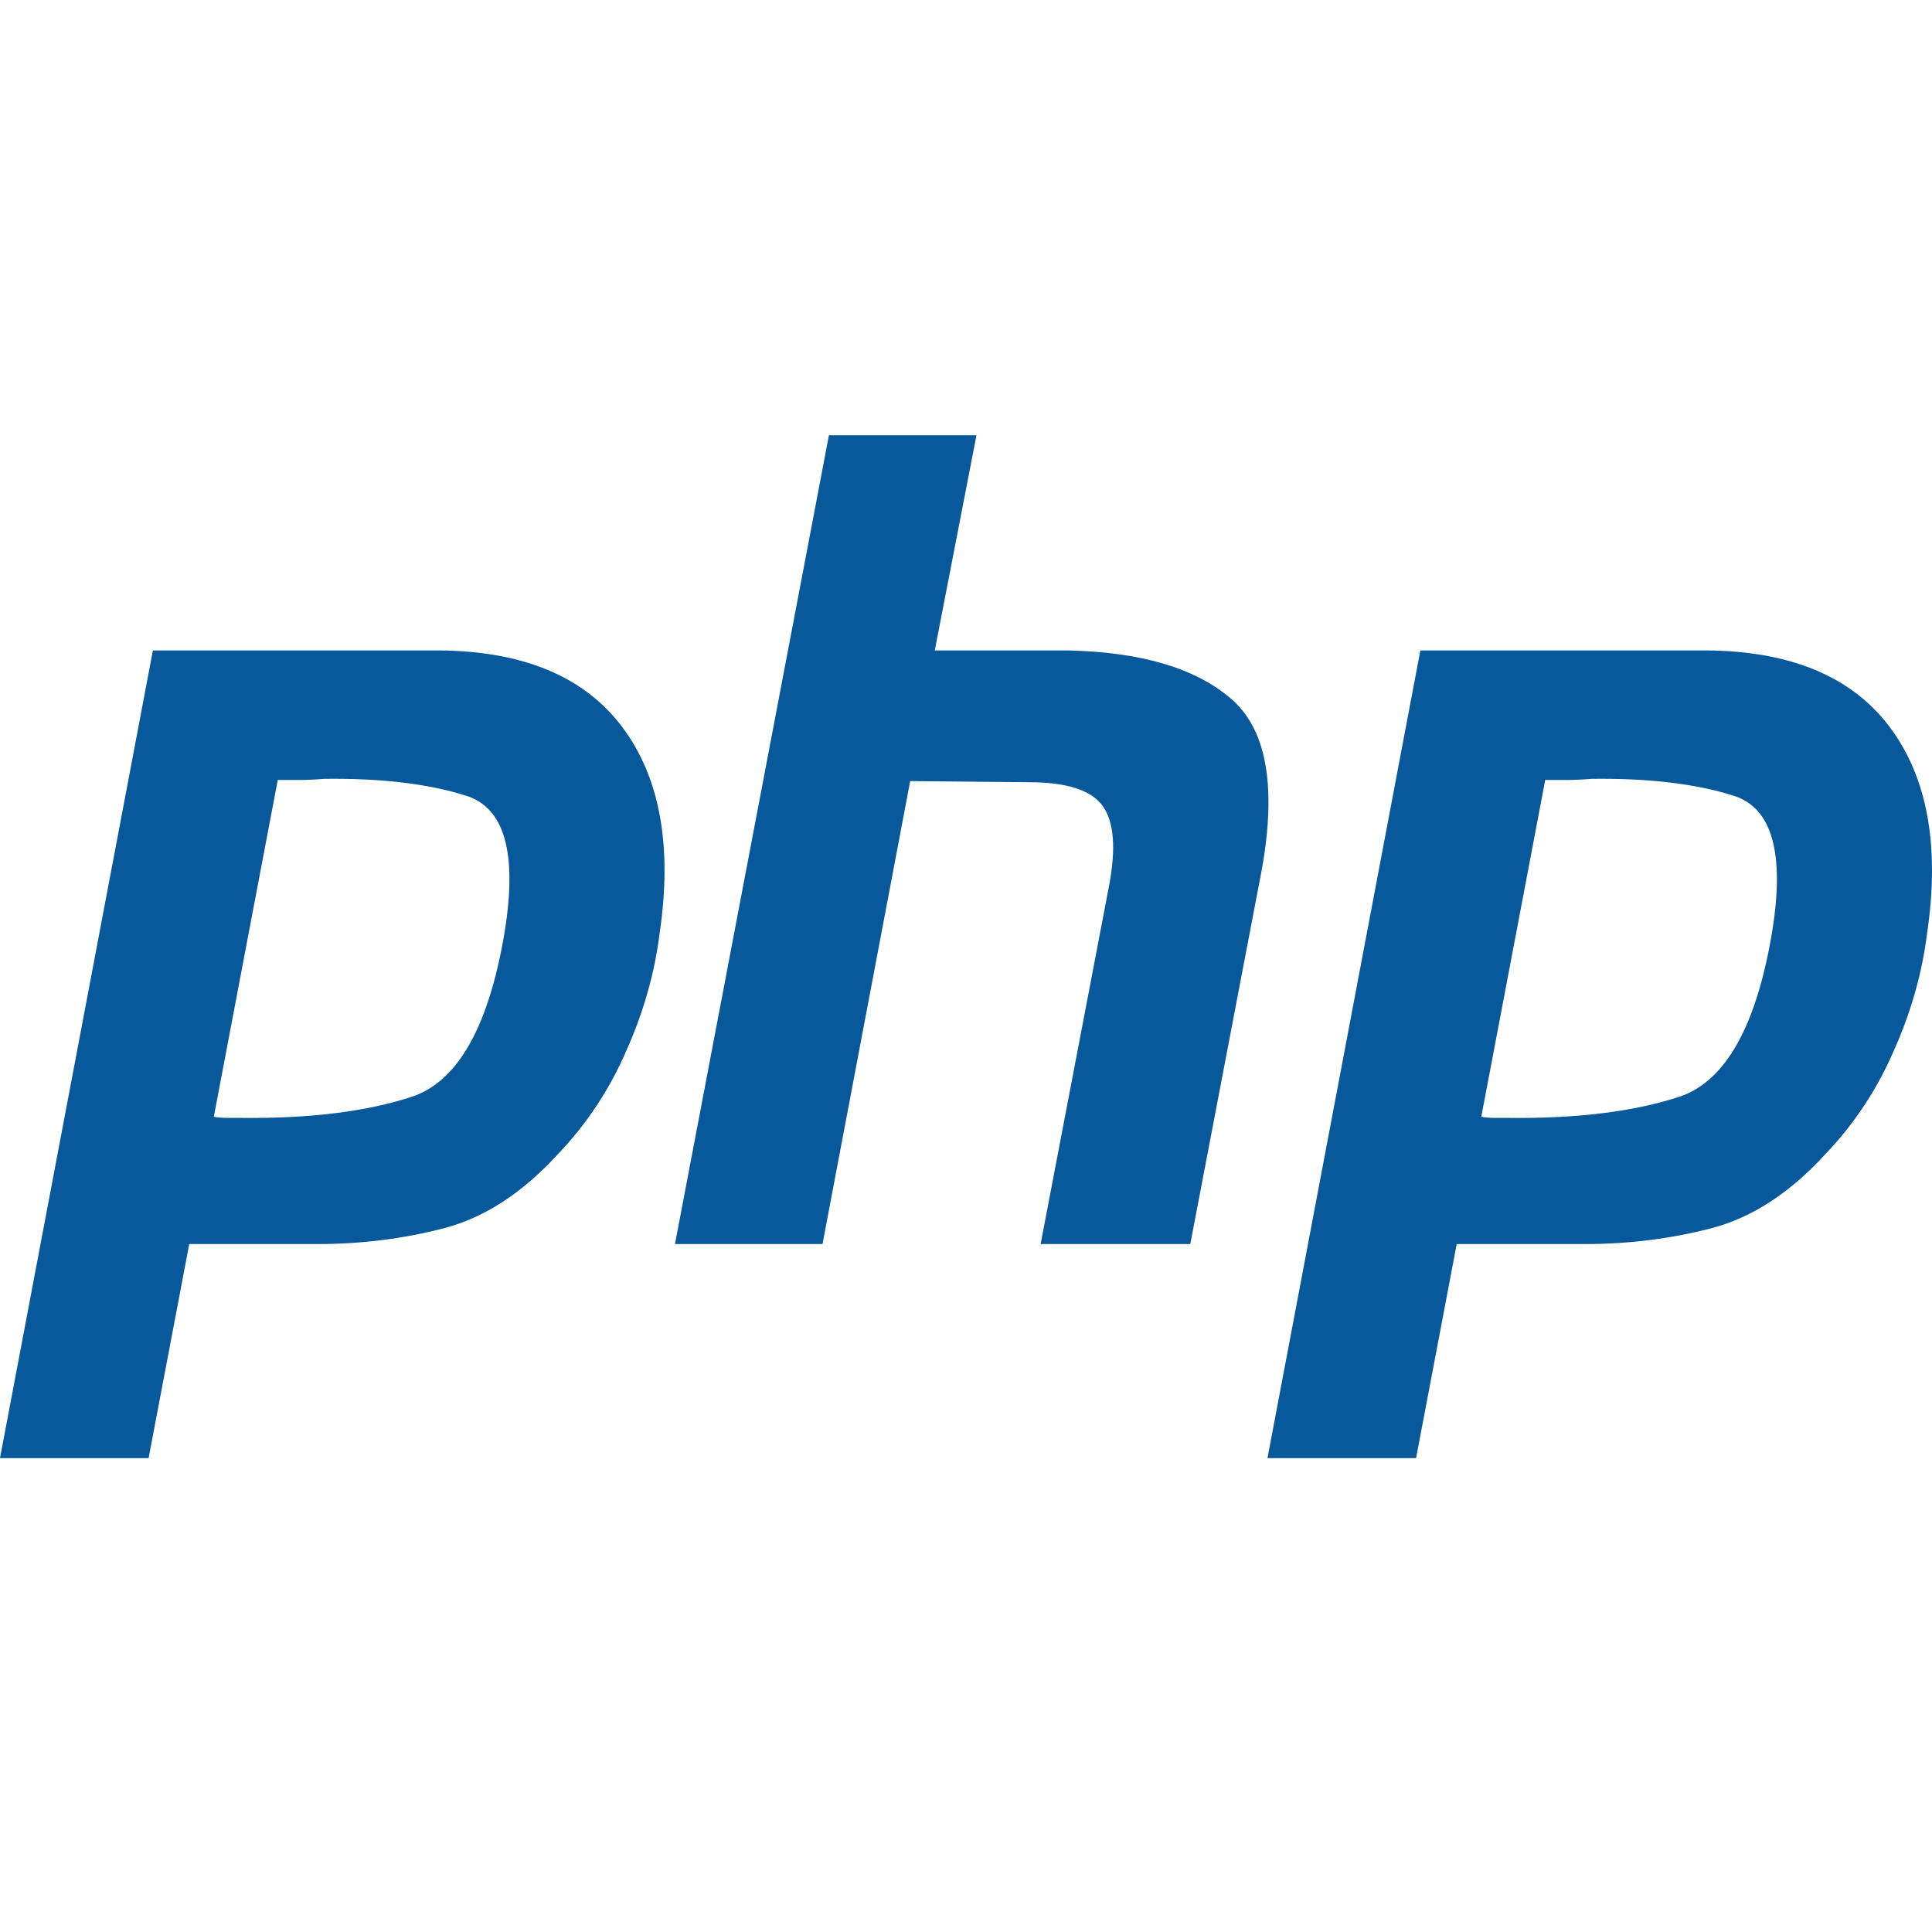 <svg width="120" height="120" viewBox="0 0 120 120" fill="none" xmlns="http://www.w3.org/2000/svg">
    <path d="M9.496 40.399H27.293C32.516 40.445 36.301 42.032 38.648 45.157C40.994 48.281 41.769 52.549 40.972 57.96C40.662 60.433 39.976 62.858 38.913 65.237C37.881 67.637 36.44 69.819 34.663 71.674C32.45 74.099 30.081 75.638 27.558 76.292C25.035 76.945 22.422 77.271 19.722 77.271H11.754L9.23 90.565H0L9.496 40.399ZM17.265 48.375L13.281 69.365C13.547 69.411 13.812 69.435 14.078 69.435H15.008C19.258 69.481 22.799 69.039 25.632 68.106C28.465 67.126 30.37 63.721 31.343 57.89C32.14 52.993 31.343 50.17 28.953 49.425C26.606 48.679 23.663 48.329 20.121 48.375C19.59 48.421 19.081 48.445 18.593 48.445H17.199L17.265 48.375ZM51.486 27.035H60.65L58.06 40.399H66.295C70.81 40.493 74.174 41.472 76.388 43.337C78.646 45.203 79.31 48.749 78.38 53.972L73.931 77.271H64.635L68.885 55.022C69.327 52.689 69.194 51.034 68.486 50.054C67.778 49.075 66.251 48.585 63.904 48.585L56.533 48.515L51.088 77.271H41.924L51.486 27.035ZM88.221 40.399H106.017C111.241 40.445 115.026 42.032 117.373 45.157C119.719 48.281 120.494 52.549 119.697 57.96C119.387 60.433 118.701 62.858 117.638 65.237C116.606 67.637 115.165 69.819 113.388 71.674C111.175 74.099 108.806 75.638 106.283 76.292C103.76 76.945 101.147 77.271 98.447 77.271H90.479L87.955 90.565H78.725L88.221 40.399ZM95.99 48.375L92.006 69.365C92.272 69.411 92.537 69.435 92.803 69.435H93.733C97.983 69.481 101.524 69.039 104.357 68.106C107.19 67.126 109.095 63.721 110.068 57.89C110.865 52.993 110.068 50.17 107.678 49.425C105.331 48.679 102.388 48.329 98.846 48.375C98.314 48.421 97.806 48.445 97.318 48.445H95.924L95.99 48.375Z" fill="#08589C"/>
</svg>
